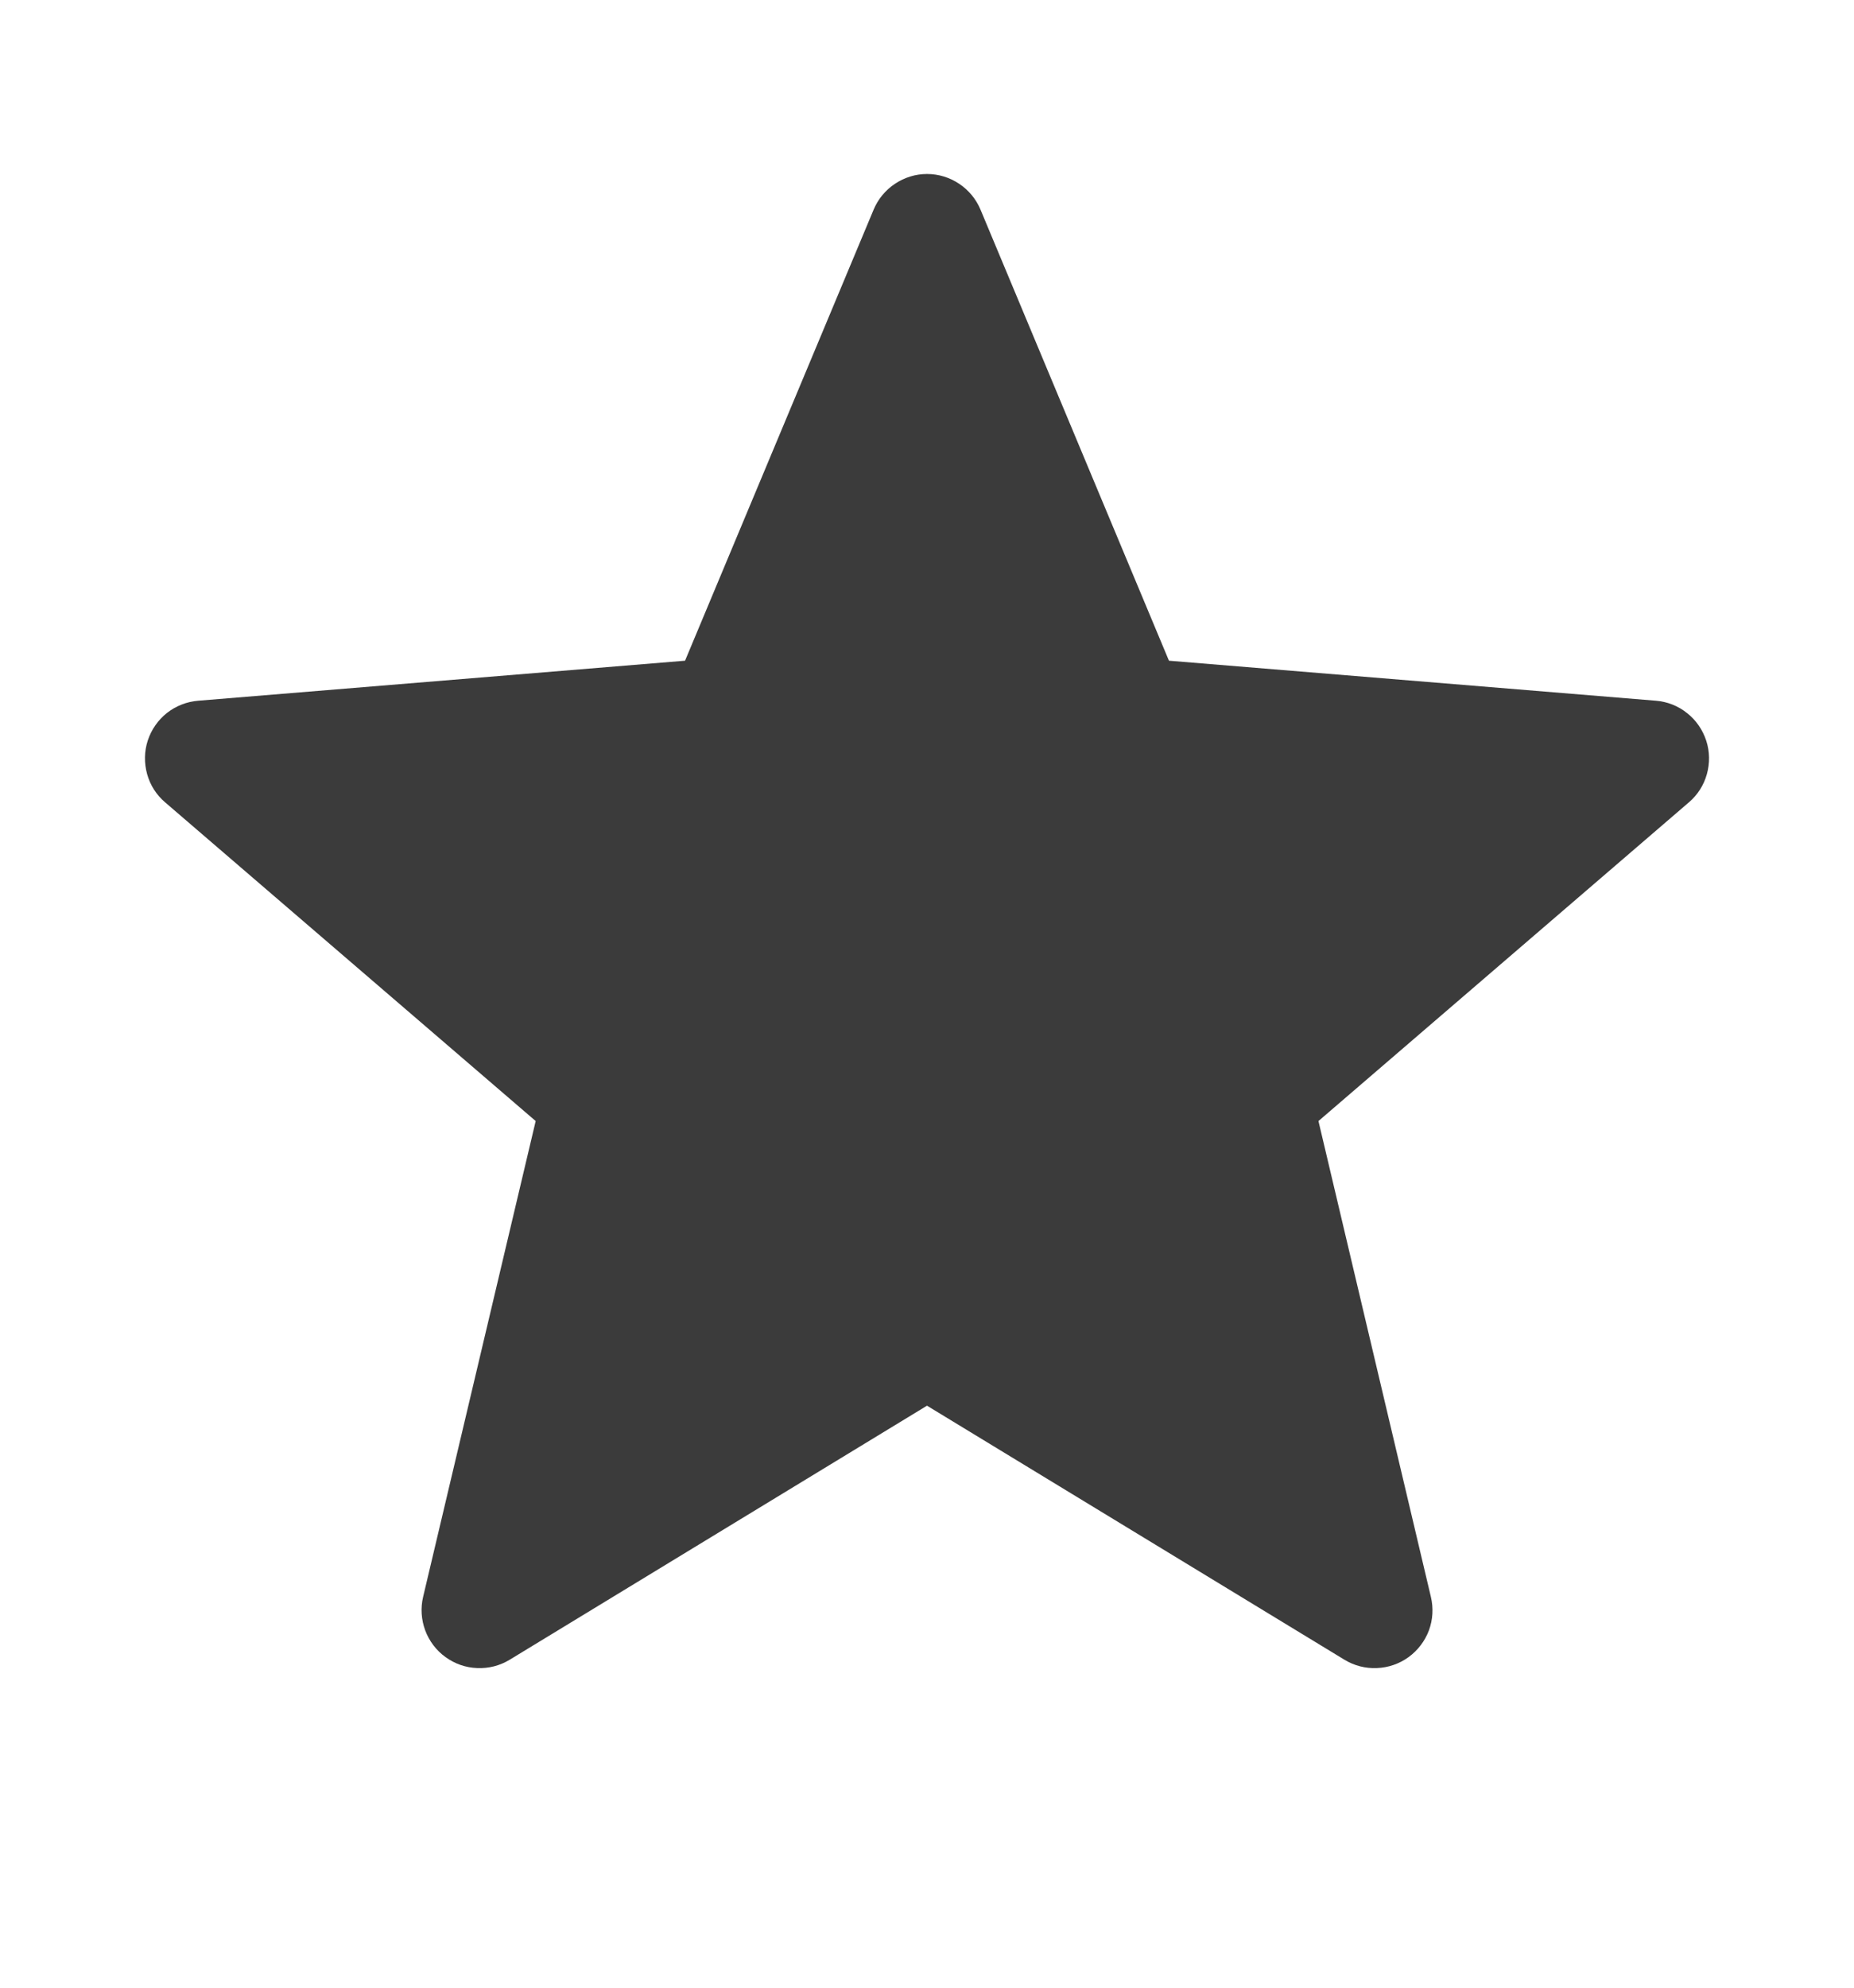 <svg width="14" height="15" viewBox="0 0 14 15" fill="none" xmlns="http://www.w3.org/2000/svg">
    <path d="M7 10.608L3.849 12.525C3.775 12.57 3.69 12.592 3.603 12.588C3.517 12.585 3.434 12.556 3.364 12.505C3.294 12.455 3.241 12.384 3.211 12.304C3.181 12.223 3.175 12.135 3.195 12.051L4.045 8.46L1.247 6.055C1.181 5.999 1.134 5.925 1.111 5.842C1.088 5.758 1.089 5.67 1.116 5.588C1.143 5.506 1.193 5.434 1.261 5.38C1.329 5.327 1.411 5.295 1.497 5.288L5.173 4.986L6.597 1.582C6.63 1.503 6.686 1.435 6.758 1.387C6.83 1.339 6.914 1.313 7 1.313C7.087 1.313 7.171 1.339 7.243 1.387C7.315 1.435 7.371 1.503 7.404 1.582L8.827 4.986L12.504 5.288C12.59 5.295 12.672 5.327 12.739 5.381C12.807 5.434 12.857 5.507 12.884 5.589C12.911 5.671 12.912 5.759 12.889 5.842C12.866 5.925 12.819 5.999 12.753 6.055L9.956 8.46L10.805 12.051C10.825 12.135 10.82 12.223 10.79 12.304C10.76 12.384 10.706 12.455 10.637 12.505C10.567 12.556 10.483 12.585 10.397 12.588C10.311 12.592 10.226 12.57 10.152 12.525L7 10.608Z" fill="#3B3B3B" />
</svg>
